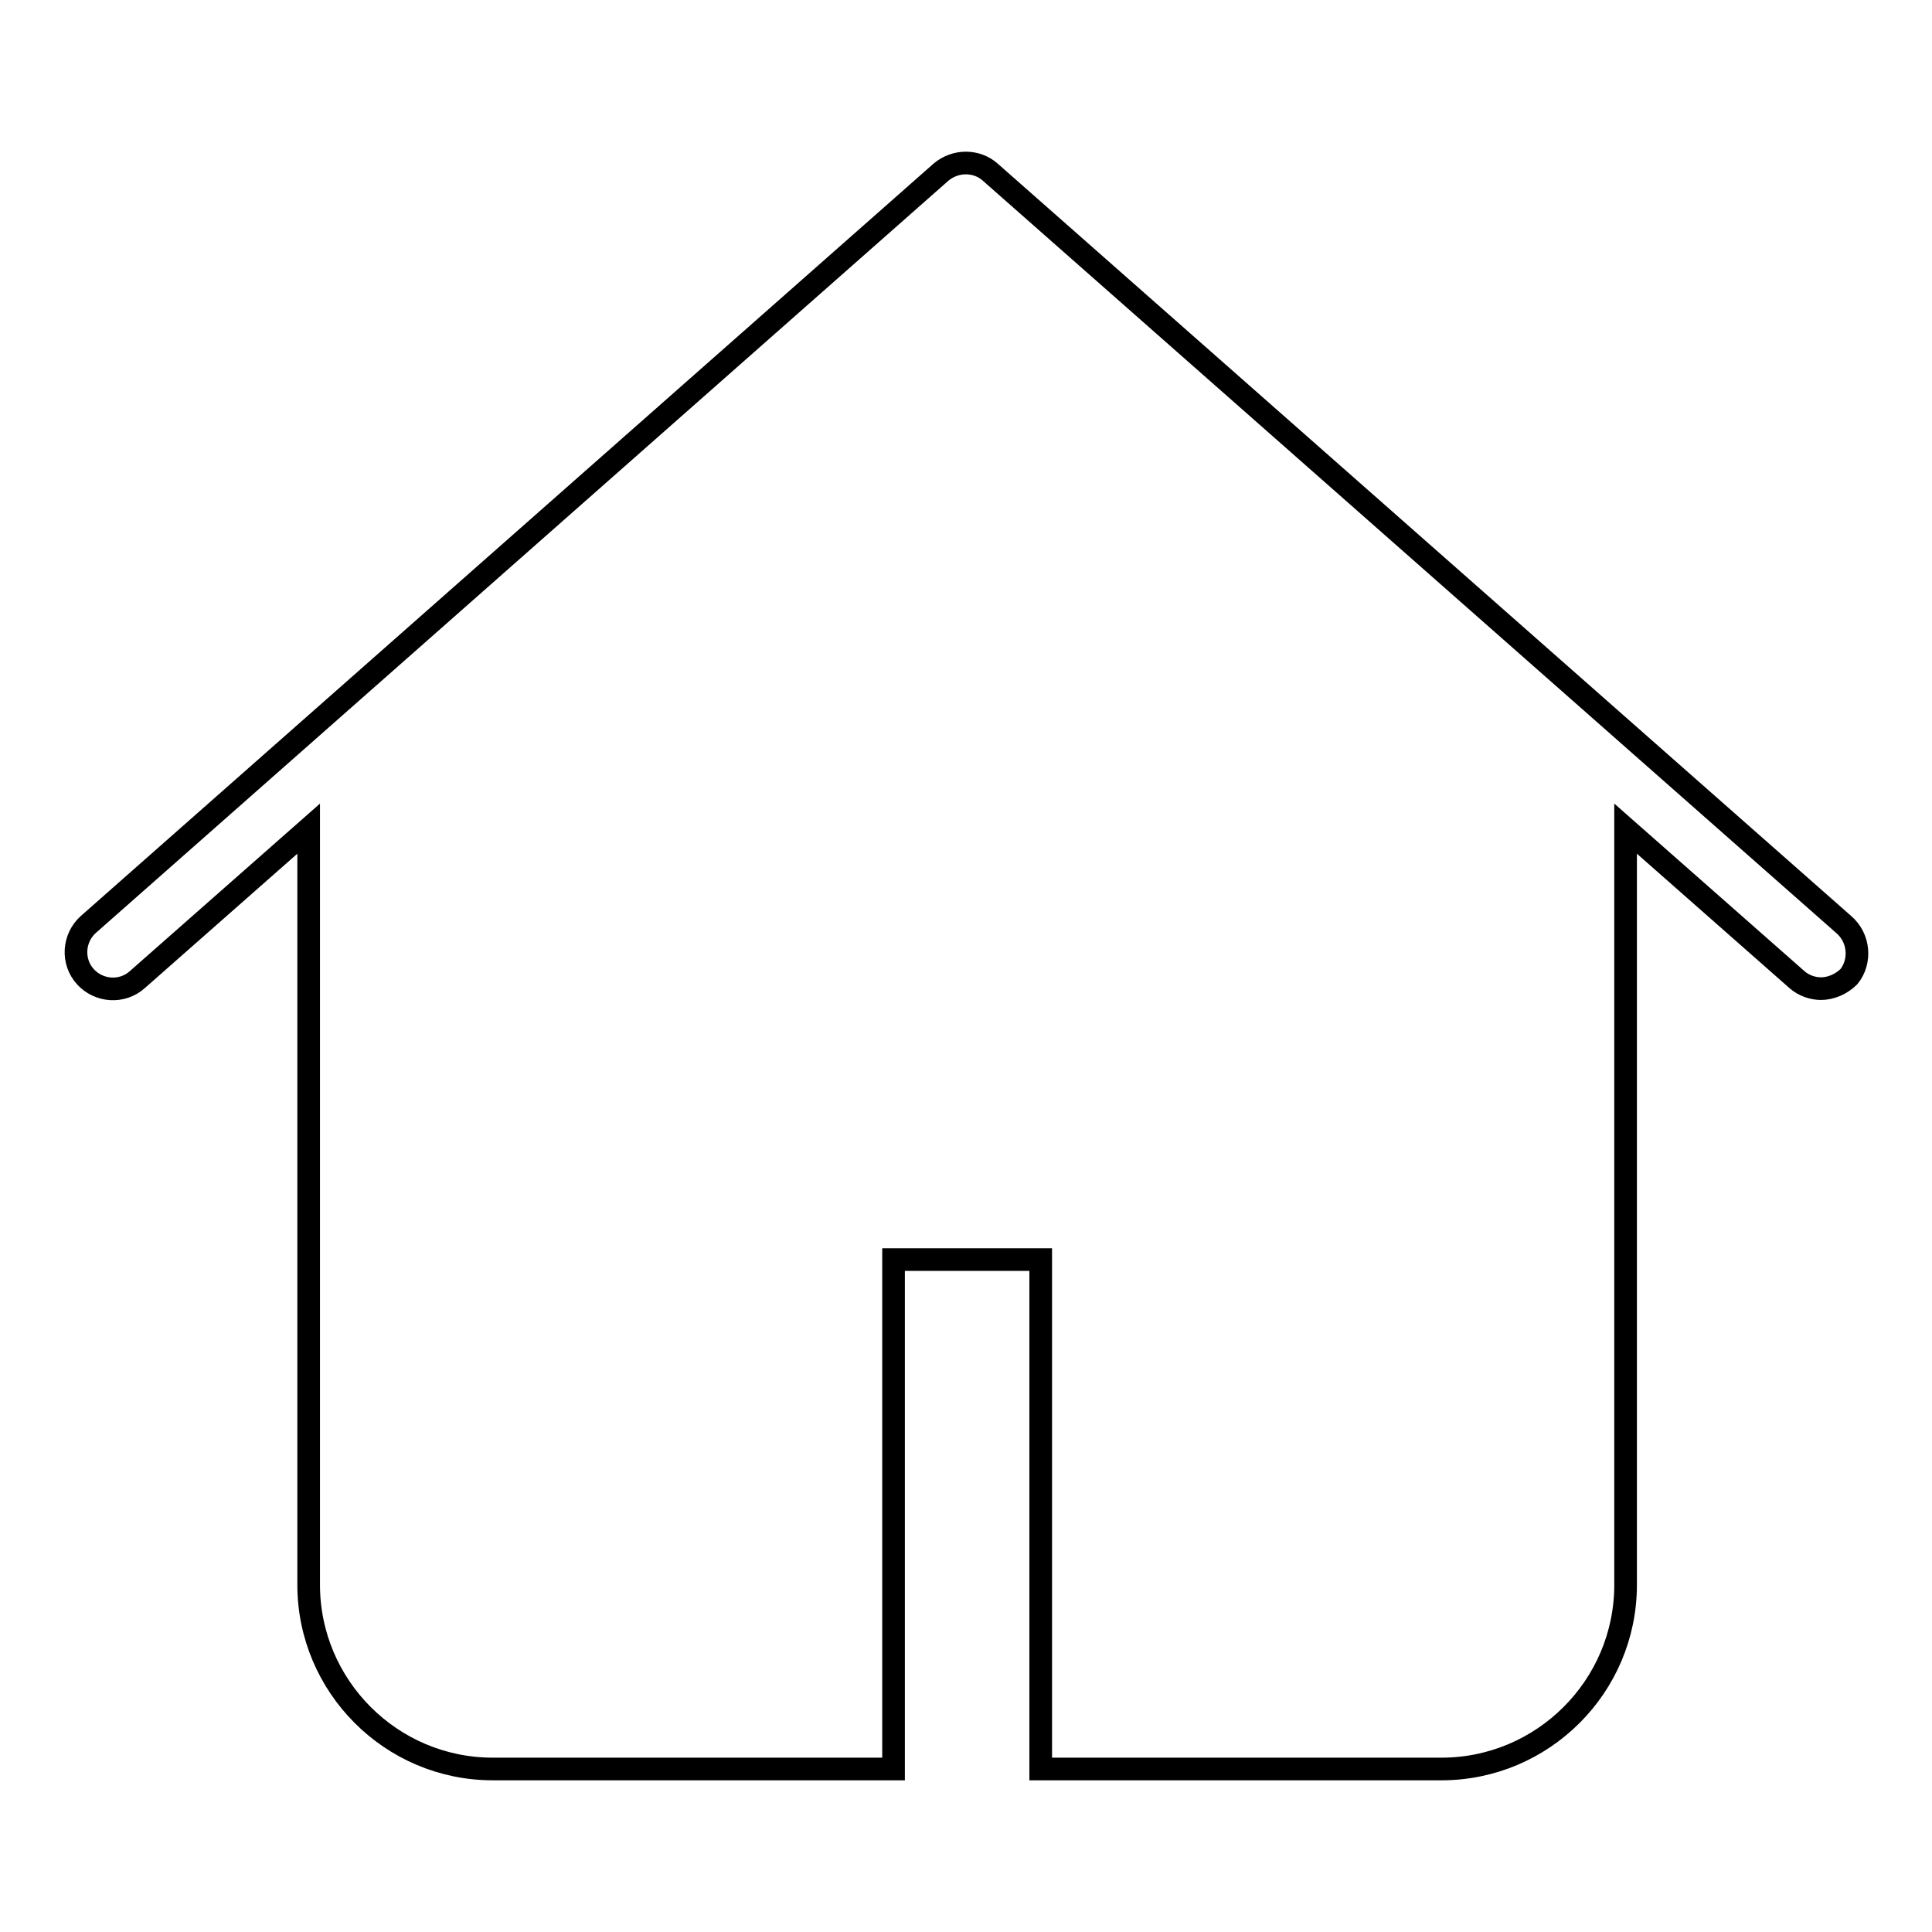 <?xml version="1.0" encoding="utf-8"?>
<!-- Svg Vector Icons : http://www.onlinewebfonts.com/icon -->
<!DOCTYPE svg PUBLIC "-//W3C//DTD SVG 1.1//EN" "http://www.w3.org/Graphics/SVG/1.1/DTD/svg11.dtd">
<svg version="1.1" xmlns="http://www.w3.org/2000/svg" xmlns:xlink="http://www.w3.org/1999/xlink" x="0px" y="0px" viewBox="0 0 256 256" enable-background="new 0 0 256 256" xml:space="preserve">
<g><g><path stroke-width="3" fill-opacity="0" stroke="#000000"  d="M244.3,122.5L131.2,22.8c-1.8-1.6-4.6-1.6-6.5,0L11.7,122.5c-2,1.8-2.2,4.9-0.4,6.9c1.8,2,4.9,2.2,6.9,0.4l22.7-20V210c0,13.4,10.9,24.4,24.4,24.4h53.1v-67.5h19.5v67.5h53.1c13.4,0,24.4-10.9,24.4-24.4V109.8l22.7,20c0.9,0.8,2.1,1.2,3.2,1.2c1.3,0,2.7-0.6,3.7-1.6C246.6,127.4,246.4,124.3,244.3,122.5z"/></g></g>
</svg>